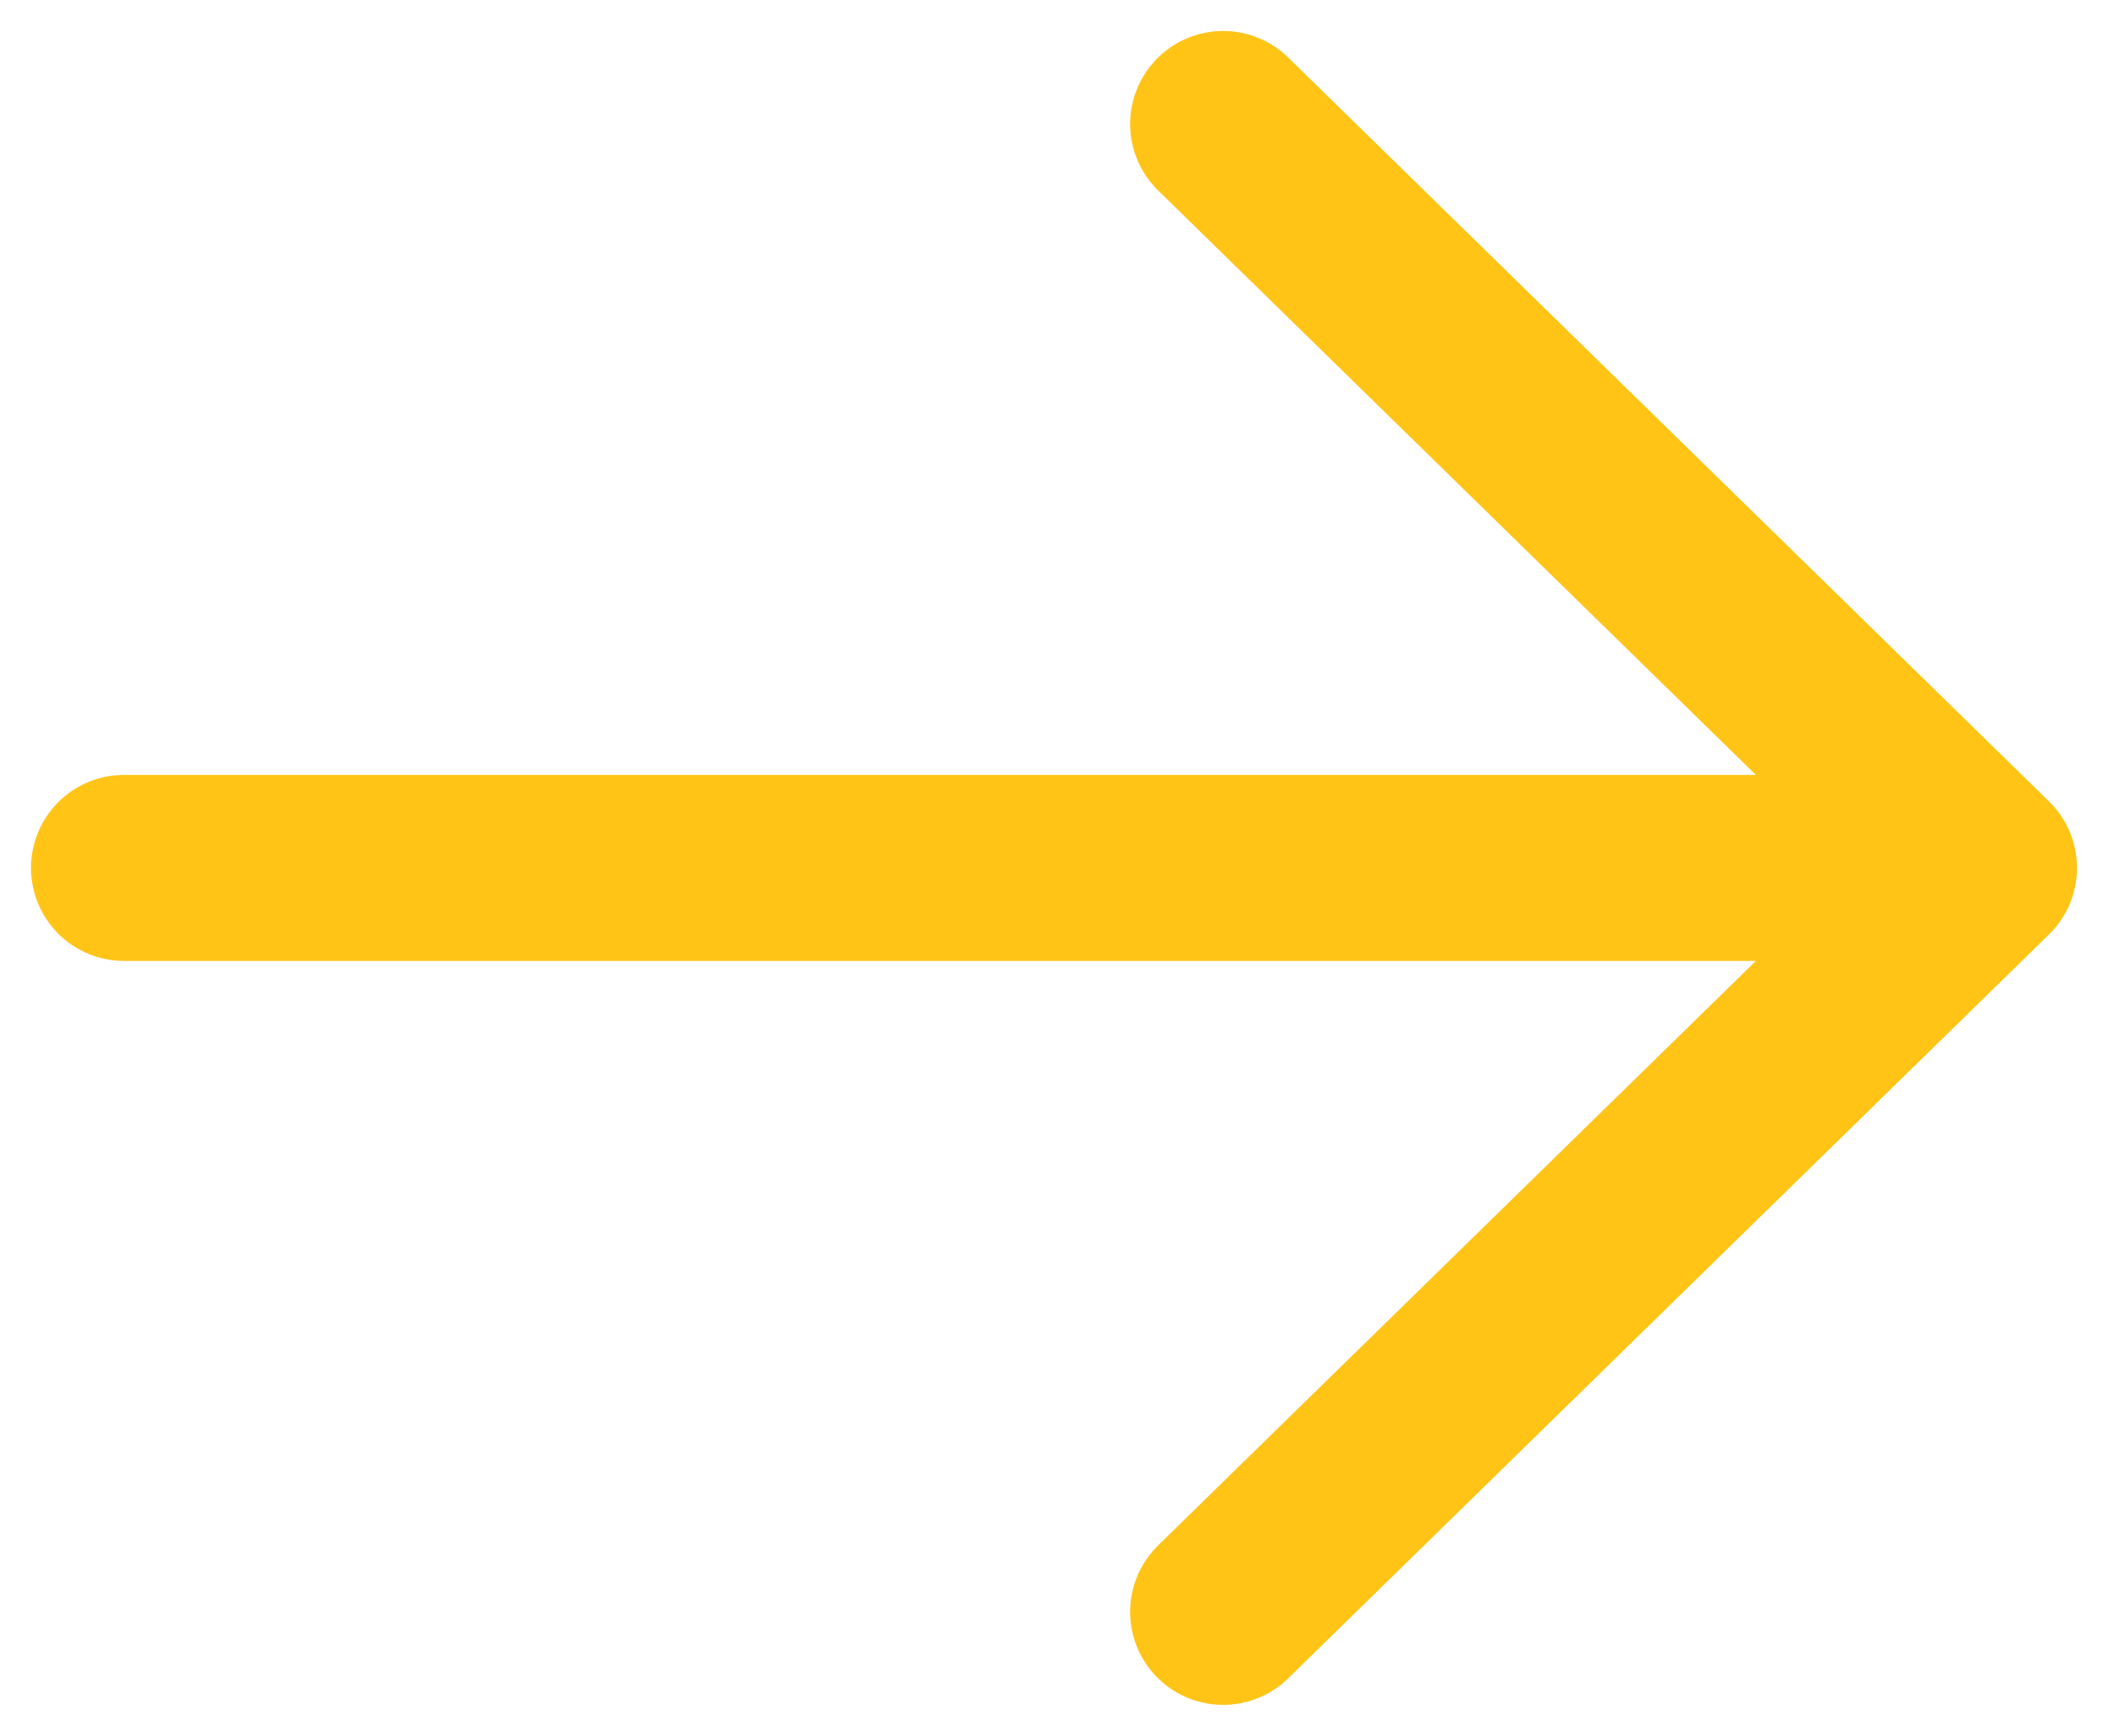 <svg width="17" height="14" viewBox="0 0 17 14" fill="none" xmlns="http://www.w3.org/2000/svg">
<path d="M1 7L16 7M16 7L9.864 13M16 7L9.864 1" stroke="#FFC416" stroke-width="1.5" stroke-linecap="round" stroke-linejoin="round"/>
</svg>
